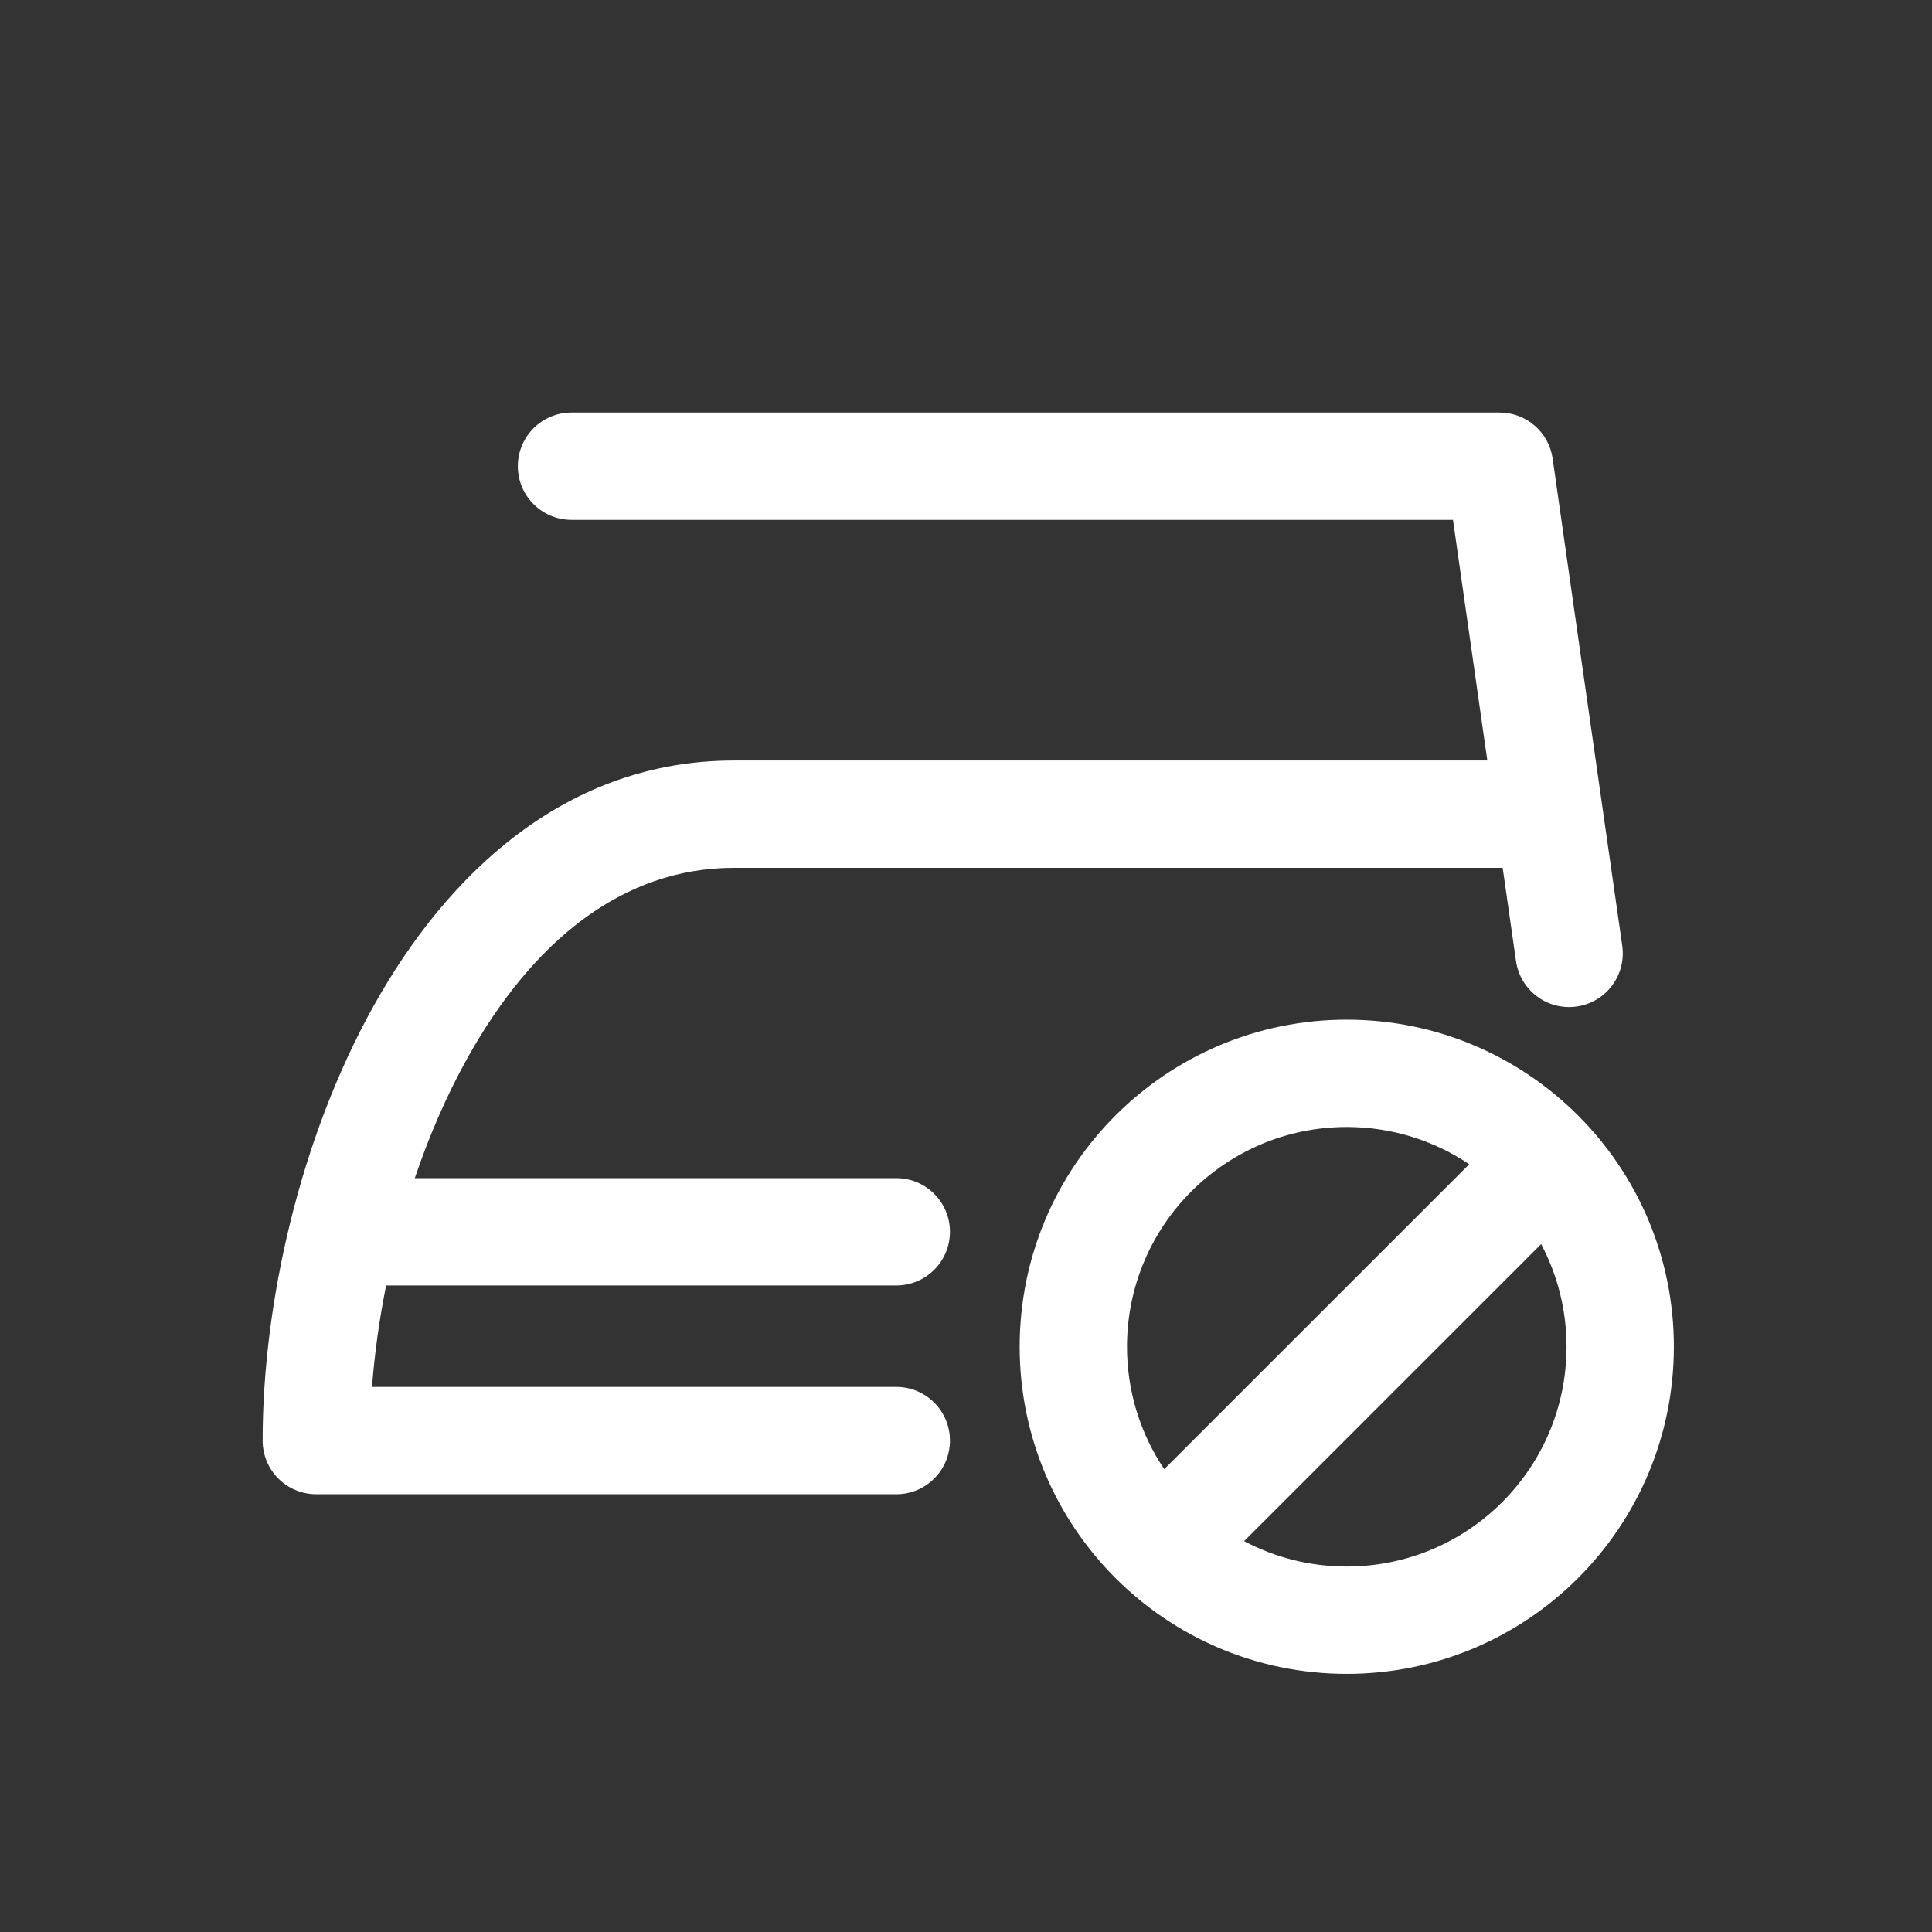 <svg xmlns:xlink="http://www.w3.org/1999/xlink" xmlns="http://www.w3.org/2000/svg" width="36" height="36" viewBox="0 0 36 36" fill="none">
<rect x="0" y="0" width="36" height="36" fill="#333333" stroke="none"/>
<path fill-rule="evenodd" clip-rule="evenodd" d="M10.649 7.687C10.097 7.687 9.649 8.134 9.649 8.687C9.649 9.239 10.097 9.687 10.649 9.687H27.074L27.714 14.171H27.7H27.676H27.651H27.627H27.602H27.577H27.552H27.528H27.503H27.478H27.453H27.427H27.402H27.377H27.351H27.326H27.3H27.275H27.249H27.223H27.197H27.171H27.145H27.119H27.093H27.067H27.041H27.014H26.988H26.961H26.935H26.908H26.881H26.854H26.828H26.801H26.774H26.747H26.719H26.692H26.665H26.638H26.61H26.583H26.555H26.527H26.5H26.472H26.444H26.416H26.389H26.36H26.332H26.304H26.276H26.248H26.22H26.191H26.163H26.134H26.106H26.077H26.048H26.02H25.991H25.962H25.933H25.904H25.875H25.846H25.817H25.788H25.758H25.729H25.7H25.67H25.641H25.611H25.582H25.552H25.522H25.493H25.463H25.433H25.403H25.373H25.343H25.313H25.283H25.253H25.223H25.192H25.162H25.132H25.101H25.071H25.04H25.01H24.979H24.949H24.918H24.887H24.857H24.826H24.795H24.764H24.733H24.702H24.671H24.64H24.609H24.578H24.546H24.515H24.484H24.453H24.421H24.39H24.358H24.327H24.295H24.264H24.232H24.2H24.169H24.137H24.105H24.073H24.042H24.01H23.978H23.946H23.914H23.882H23.85H23.818H23.786H23.754H23.721H23.689H23.657H23.625H23.592H23.56H23.528H23.495H23.463H23.43H23.398H23.365H23.333H23.3H23.268H23.235H23.203H23.17H23.137H23.104H23.072H23.039H23.006H22.973H22.94H22.907H22.875H22.842H22.809H22.776H22.743H22.71H22.677H22.644H22.611H22.578H22.544H22.511H22.478H22.445H22.412H22.378H22.345H22.312H22.279H22.245H22.212H22.179H22.146H22.112H22.079H22.046H22.012H21.979H21.945H21.912H21.878H21.845H21.811H21.778H21.744H21.711H21.677H21.644H21.61H21.577H21.543H21.51H21.476H21.443H21.409H21.375H21.342H21.308H21.275H21.241H21.207H21.174H21.14H21.107H21.073H21.039H21.006H20.972H20.938H20.905H20.871H20.837H20.804H20.77H20.736H20.703H20.669H20.635H20.602H20.568H20.534H20.501H20.467H20.433H20.4H20.366H20.332H20.299H20.265H20.232H20.198H20.164H20.131H20.097H20.063H20.03H19.996H19.963H19.929H19.895H19.862H19.828H19.795H19.761H19.728H19.694H19.661H19.627H19.594H19.56H19.527H19.493H19.46H19.427H19.393H19.36H19.326H19.293H19.26H19.226H19.193H19.16H19.126H19.093H19.06H19.026H18.993H18.96H18.927H18.894H18.861H18.828H18.794H18.761H18.728H18.695H18.662H18.629H18.596H18.563H18.53H18.497H18.465H18.432H18.399H18.366H18.333H18.3H18.268H18.235H18.202H18.17H18.137H18.104H18.072H18.039H18.007H17.974H17.942H17.909H17.877H17.844H17.812H17.78H17.747H17.715H17.683H17.651H17.619H17.587H17.554H17.522H17.49H17.458H17.426H17.394H17.363H17.331H17.299H17.267H17.235H17.204H17.172H17.14H17.109H17.077H17.046H17.014H16.983H16.951H16.92H16.889H16.857H16.826H16.795H16.764H16.733H16.702H16.671H16.64H16.609H16.578H16.547H16.516H16.485H16.455H16.424H16.393H16.363H16.332H16.302H16.271H16.241H16.211H16.18H16.15H16.12H16.09H16.06H16.03H16H15.97H15.94H15.91H15.88H15.851H15.821H15.791H15.762H15.732H15.703H15.674H15.644H15.615H15.586H15.556H15.527H15.498H15.469H15.44H15.411H15.383H15.354H15.325H15.296H15.268H15.239H15.211H15.182H15.154H15.126H15.098H15.069H15.041H15.013H14.985H14.957H14.93H14.902H14.874H14.846H14.819H14.791H14.764H14.736H14.709H14.682H14.655H14.627H14.601H14.573H14.547H14.52H14.493H14.466H14.44H14.413H14.386H14.36H14.334H14.307H14.281H14.255H14.229H14.203H14.177H14.151H14.126H14.1H14.074H14.049H14.023H13.998H13.973H13.947H13.922H13.897H13.872H13.847H13.822H13.798H13.773H13.748H13.724H13.699H13.675C10.567 14.171 8.35 16.256 6.966 18.737C5.577 21.225 4.894 24.314 4.894 26.843C4.894 27.396 5.341 27.843 5.894 27.843H16.701C17.253 27.843 17.701 27.396 17.701 26.843C17.701 26.291 17.253 25.843 16.701 25.843H6.932C6.979 25.231 7.066 24.594 7.195 23.953H16.701C17.253 23.953 17.701 23.505 17.701 22.953C17.701 22.4 17.253 21.953 16.701 21.953H7.729C7.995 21.169 8.322 20.41 8.712 19.711C9.921 17.545 11.595 16.171 13.675 16.171H13.699H13.724H13.748H13.773H13.798H13.822H13.847H13.872H13.897H13.922H13.947H13.973H13.998H14.023H14.049H14.074H14.1H14.126H14.151H14.177H14.203H14.229H14.255H14.281H14.307H14.334H14.36H14.386H14.413H14.44H14.466H14.493H14.52H14.547H14.573H14.601H14.627H14.655H14.682H14.709H14.736H14.764H14.791H14.819H14.846H14.874H14.902H14.93H14.957H14.985H15.013H15.041H15.069H15.098H15.126H15.154H15.182H15.211H15.239H15.268H15.296H15.325H15.354H15.383H15.411H15.44H15.469H15.498H15.527H15.556H15.586H15.615H15.644H15.674H15.703H15.732H15.762H15.791H15.821H15.851H15.88H15.91H15.94H15.97H16H16.03H16.06H16.09H16.12H16.15H16.18H16.211H16.241H16.271H16.302H16.332H16.363H16.393H16.424H16.455H16.485H16.516H16.547H16.578H16.609H16.64H16.671H16.702H16.733H16.764H16.795H16.826H16.857H16.889H16.92H16.951H16.983H17.014H17.046H17.077H17.109H17.14H17.172H17.204H17.235H17.267H17.299H17.331H17.363H17.394H17.426H17.458H17.49H17.522H17.554H17.587H17.619H17.651H17.683H17.715H17.747H17.78H17.812H17.844H17.877H17.909H17.942H17.974H18.007H18.039H18.072H18.104H18.137H18.17H18.202H18.235H18.268H18.3H18.333H18.366H18.399H18.432H18.465H18.497H18.53H18.563H18.596H18.629H18.662H18.695H18.728H18.761H18.794H18.828H18.861H18.894H18.927H18.96H18.993H19.026H19.06H19.093H19.126H19.16H19.193H19.226H19.26H19.293H19.326H19.36H19.393H19.427H19.46H19.493H19.527H19.56H19.594H19.627H19.661H19.694H19.728H19.761H19.795H19.828H19.862H19.895H19.929H19.963H19.996H20.03H20.063H20.097H20.131H20.164H20.198H20.232H20.265H20.299H20.332H20.366H20.4H20.433H20.467H20.501H20.534H20.568H20.602H20.635H20.669H20.703H20.736H20.77H20.804H20.837H20.871H20.905H20.938H20.972H21.006H21.039H21.073H21.107H21.14H21.174H21.207H21.241H21.275H21.308H21.342H21.375H21.409H21.443H21.476H21.51H21.543H21.577H21.61H21.644H21.677H21.711H21.744H21.778H21.811H21.845H21.878H21.912H21.945H21.979H22.012H22.046H22.079H22.112H22.146H22.179H22.212H22.245H22.279H22.312H22.345H22.378H22.412H22.445H22.478H22.511H22.544H22.578H22.611H22.644H22.677H22.71H22.743H22.776H22.809H22.842H22.875H22.907H22.94H22.973H23.006H23.039H23.072H23.104H23.137H23.17H23.203H23.235H23.268H23.3H23.333H23.365H23.398H23.43H23.463H23.495H23.528H23.56H23.592H23.625H23.657H23.689H23.721H23.754H23.786H23.818H23.85H23.882H23.914H23.946H23.978H24.01H24.042H24.073H24.105H24.137H24.169H24.2H24.232H24.264H24.295H24.327H24.358H24.39H24.421H24.453H24.484H24.515H24.546H24.578H24.609H24.64H24.671H24.702H24.733H24.764H24.795H24.826H24.857H24.887H24.918H24.949H24.979H25.01H25.04H25.071H25.101H25.132H25.162H25.192H25.223H25.253H25.283H25.313H25.343H25.373H25.403H25.433H25.463H25.493H25.522H25.552H25.582H25.611H25.641H25.67H25.7H25.729H25.758H25.788H25.817H25.846H25.875H25.904H25.933H25.962H25.991H26.02H26.048H26.077H26.106H26.134H26.163H26.191H26.22H26.248H26.276H26.304H26.332H26.36H26.389H26.416H26.444H26.472H26.5H26.527H26.555H26.583H26.61H26.638H26.665H26.692H26.719H26.747H26.774H26.801H26.828H26.854H26.881H26.908H26.935H26.961H26.988H27.014H27.041H27.067H27.093H27.119H27.145H27.171H27.197H27.223H27.249H27.275H27.3H27.326H27.351H27.377H27.402H27.427H27.453H27.478H27.503H27.528H27.552H27.577H27.602H27.627H27.651H27.676H27.7H27.724H27.749H27.773H27.797H27.821H27.845H27.868H27.892H27.916H27.939H27.963H27.986H28L28.248 17.906C28.326 18.453 28.833 18.833 29.379 18.755C29.926 18.677 30.306 18.17 30.228 17.623L29.857 15.03L28.931 8.545C28.861 8.052 28.439 7.687 27.941 7.687H10.649ZM25.095 21C22.834 21 21 22.833 21 25.095C21 25.939 21.256 26.724 21.694 27.376L27.377 21.694C26.725 21.256 25.94 21 25.095 21ZM28.717 23.182L23.182 28.717C23.753 29.019 24.404 29.19 25.095 29.19C27.357 29.19 29.19 27.357 29.19 25.095C29.19 24.404 29.019 23.753 28.717 23.182ZM19 25.095C19 21.729 21.729 19 25.095 19C28.461 19 31.19 21.729 31.19 25.095C31.19 28.461 28.461 31.19 25.095 31.19C21.729 31.19 19 28.461 19 25.095Z" fill="white"/>
</svg>